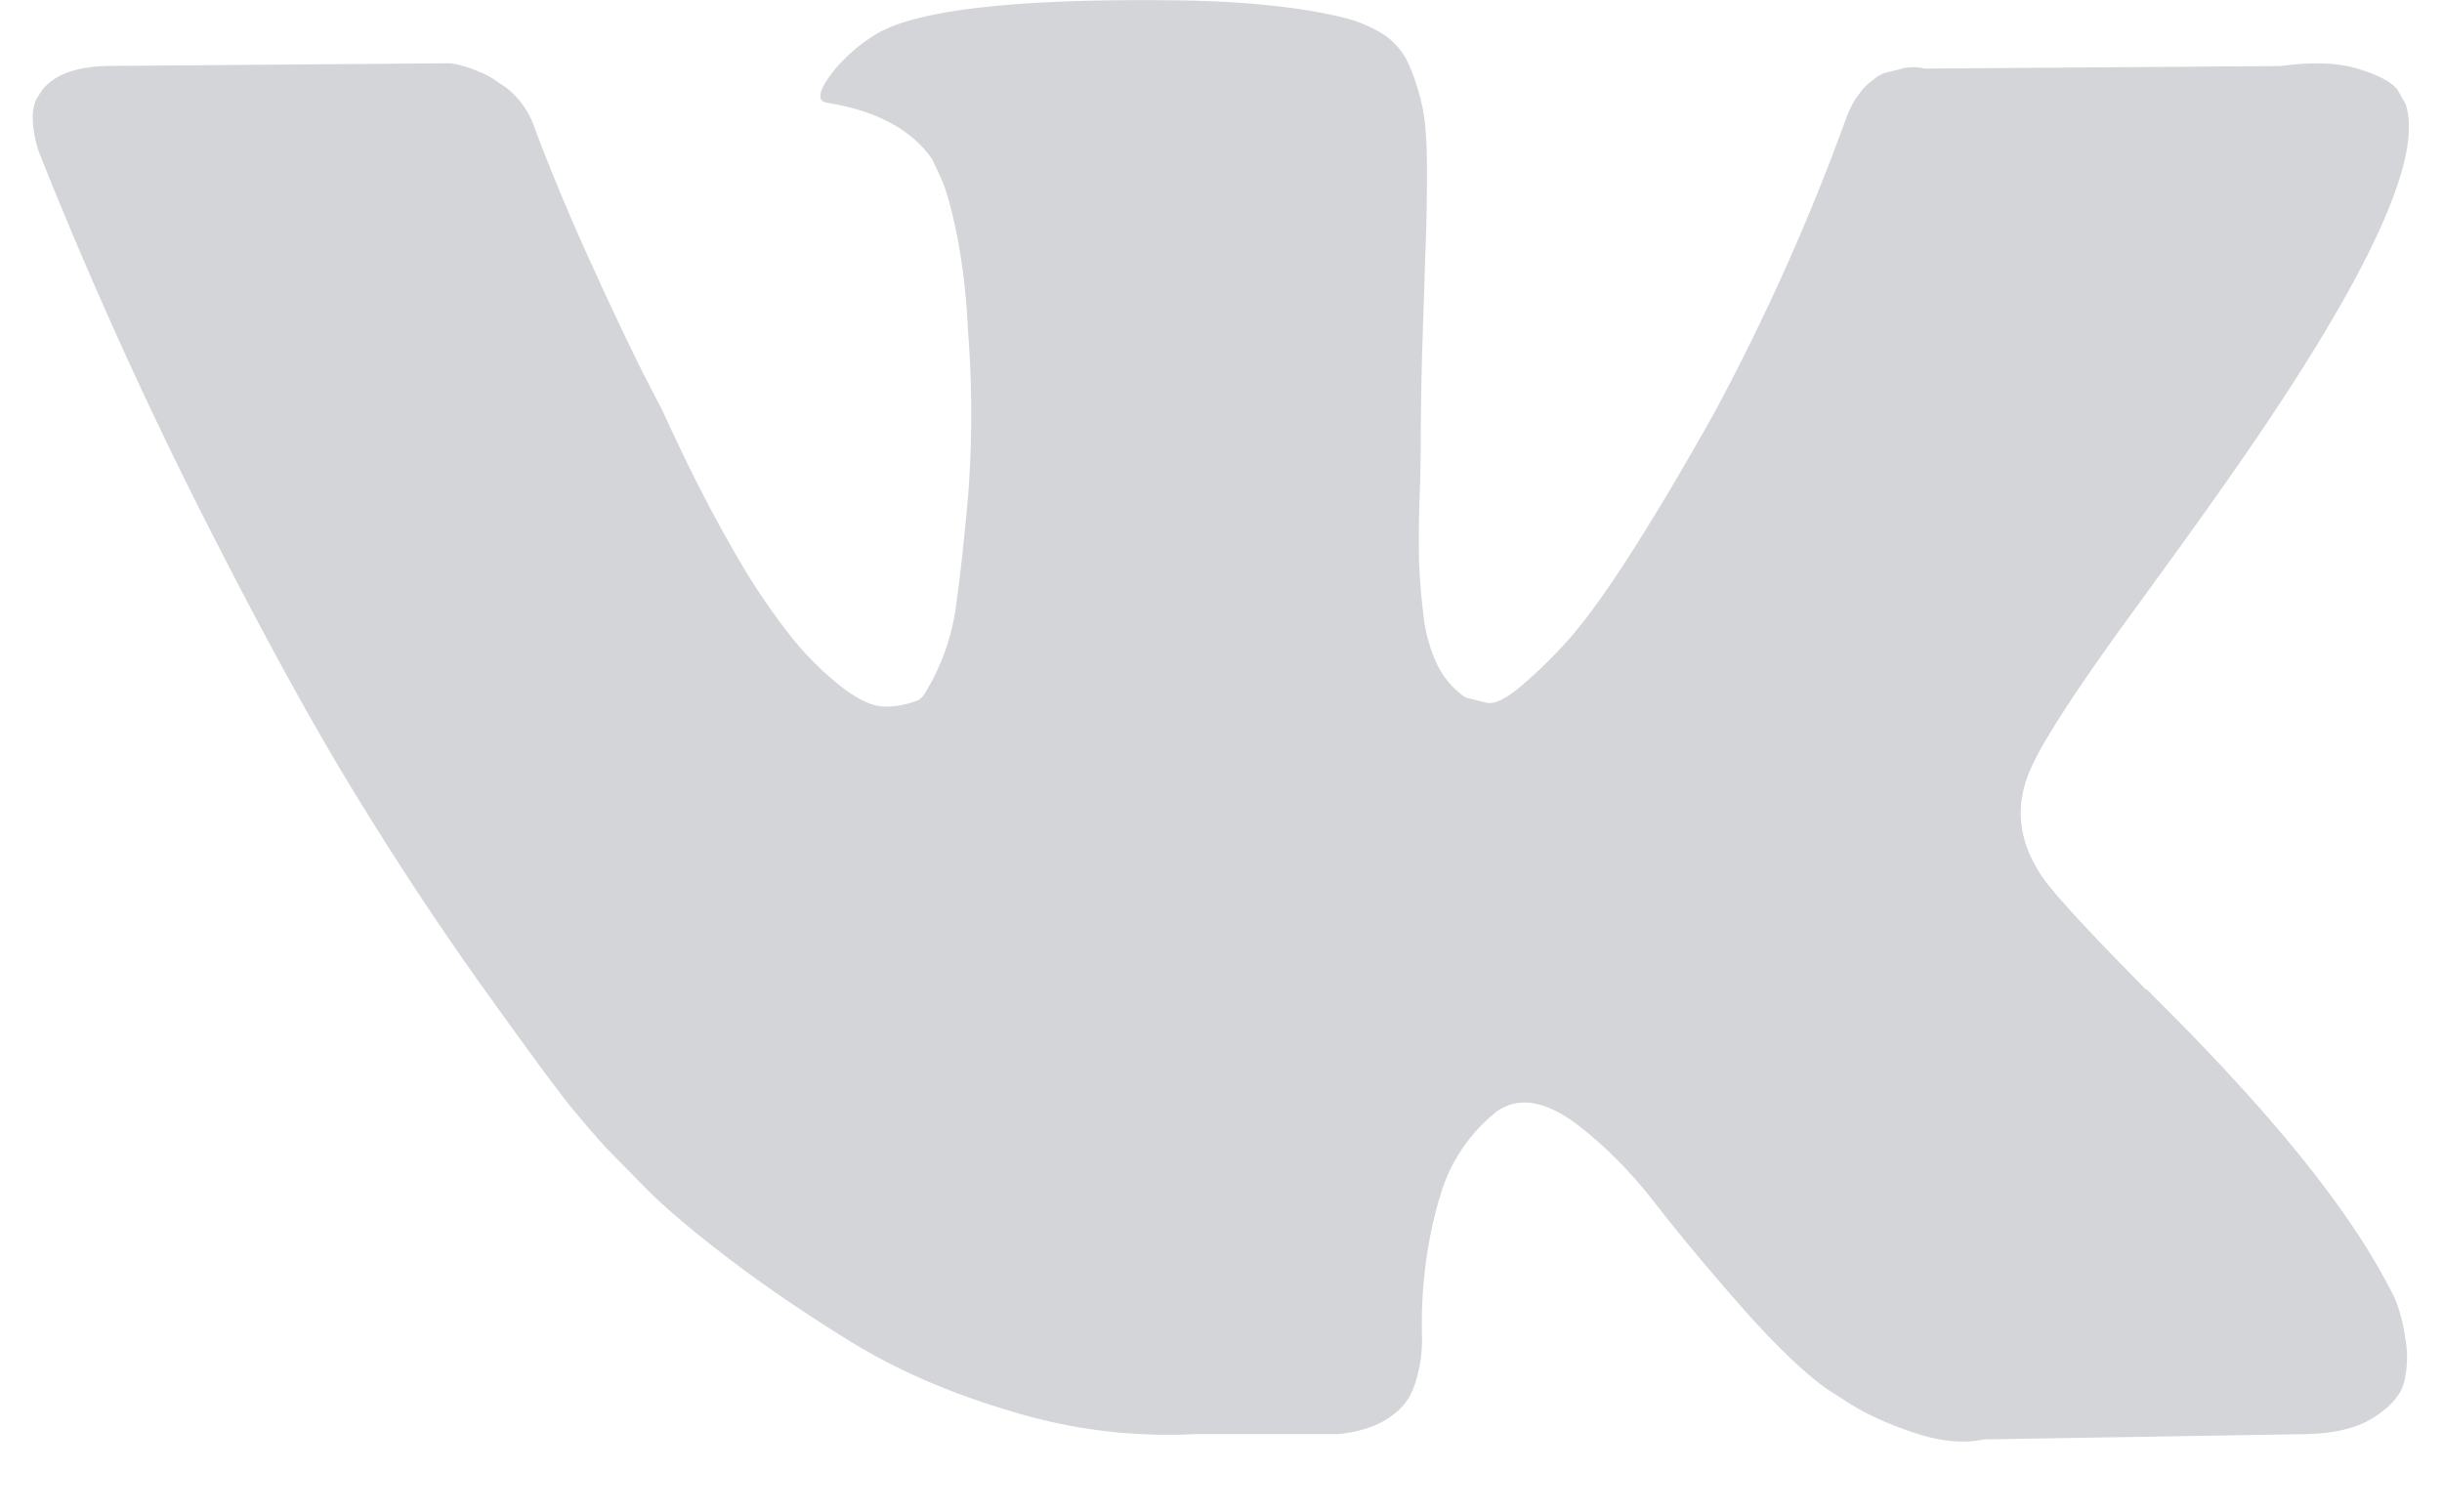 <svg xmlns="http://www.w3.org/2000/svg" width="21" height="13"><path fill="#2A2D40" fill-opacity=".203" fill-rule="evenodd" d="M20.607 11.196a1.524 1.524 0 0 0-.07-.141c-.354-.68-1.031-1.512-2.031-2.5l-.021-.023-.011-.011-.01-.012h-.011c-.454-.46-.742-.77-.862-.928-.22-.301-.27-.607-.15-.916.086-.234.405-.728.958-1.482.291-.4.522-.72.692-.962 1.227-1.734 1.759-2.843 1.596-3.326l-.064-.113c-.042-.067-.152-.13-.33-.186-.177-.057-.404-.066-.68-.028L16.549.59a.375.375 0 0 0-.213.006l-.139.034-.053.028-.042.034a.486.486 0 0 0-.117.119.79.79 0 0 0-.106.198 19.016 19.016 0 0 1-1.139 2.545c-.262.468-.503.873-.723 1.217-.22.343-.405.595-.553.757a3.954 3.954 0 0 1-.405.39c-.12.099-.213.14-.276.125a7.406 7.406 0 0 1-.181-.045.737.737 0 0 1-.24-.277 1.3 1.3 0 0 1-.122-.442 5.166 5.166 0 0 1-.037-.458 9.593 9.593 0 0 1 .005-.543c.008-.234.01-.392.01-.475 0-.287.006-.598.017-.933l.026-.798c.008-.196.01-.403.01-.622 0-.219-.012-.39-.036-.515a1.84 1.84 0 0 0-.112-.362.6.6 0 0 0-.218-.272A1.189 1.189 0 0 0 11.55.15c-.376-.09-.855-.14-1.437-.147-1.32-.016-2.167.074-2.543.27a1.45 1.45 0 0 0-.404.34c-.128.166-.146.256-.054.271.426.068.727.23.905.486l.063.136c.05.098.1.272.15.52.049.25.081.525.095.826a9.217 9.217 0 0 1 0 1.415c-.035.392-.069.697-.1.916a1.924 1.924 0 0 1-.272.78.189.189 0 0 1-.053.057.755.755 0 0 1-.288.057c-.1 0-.22-.053-.361-.159a2.62 2.62 0 0 1-.442-.435 5.833 5.833 0 0 1-.516-.775c-.191-.332-.39-.724-.596-1.177l-.17-.328a28.963 28.963 0 0 1-.436-.922 18.367 18.367 0 0 1-.49-1.171.743.743 0 0 0-.255-.362L4.293.714a.715.715 0 0 0-.17-.096 1.078 1.078 0 0 0-.245-.074L.963.567c-.298 0-.5.072-.606.215L.314.85a.386.386 0 0 0-.032.18.95.95 0 0 0 .064.306 38.42 38.42 0 0 0 1.388 3.078c.5.988.935 1.784 1.304 2.387.368.603.744 1.173 1.127 1.708.383.535.637.879.76 1.03.125.15.223.263.294.339l.266.271c.17.181.42.398.75.65.33.254.695.502 1.095.748.401.245.867.445 1.4.6a4.575 4.575 0 0 0 1.553.186h1.223c.248-.023.436-.106.564-.249l.042-.057a.777.777 0 0 0 .08-.209c.025-.094.037-.198.037-.31a3.958 3.958 0 0 1 .07-.878c.052-.26.113-.456.18-.588a1.445 1.445 0 0 1 .41-.497.673.673 0 0 1 .085-.04c.17-.06.37-.002.601.175.23.178.447.397.65.657.201.26.444.552.728.876.284.325.532.566.745.724l.212.136c.142.09.327.174.554.25.226.075.425.093.595.056l2.724-.045c.27 0 .479-.048.627-.142.15-.094.238-.198.266-.311a.93.93 0 0 0 .006-.385 1.491 1.491 0 0 0-.075-.3z"/></svg>